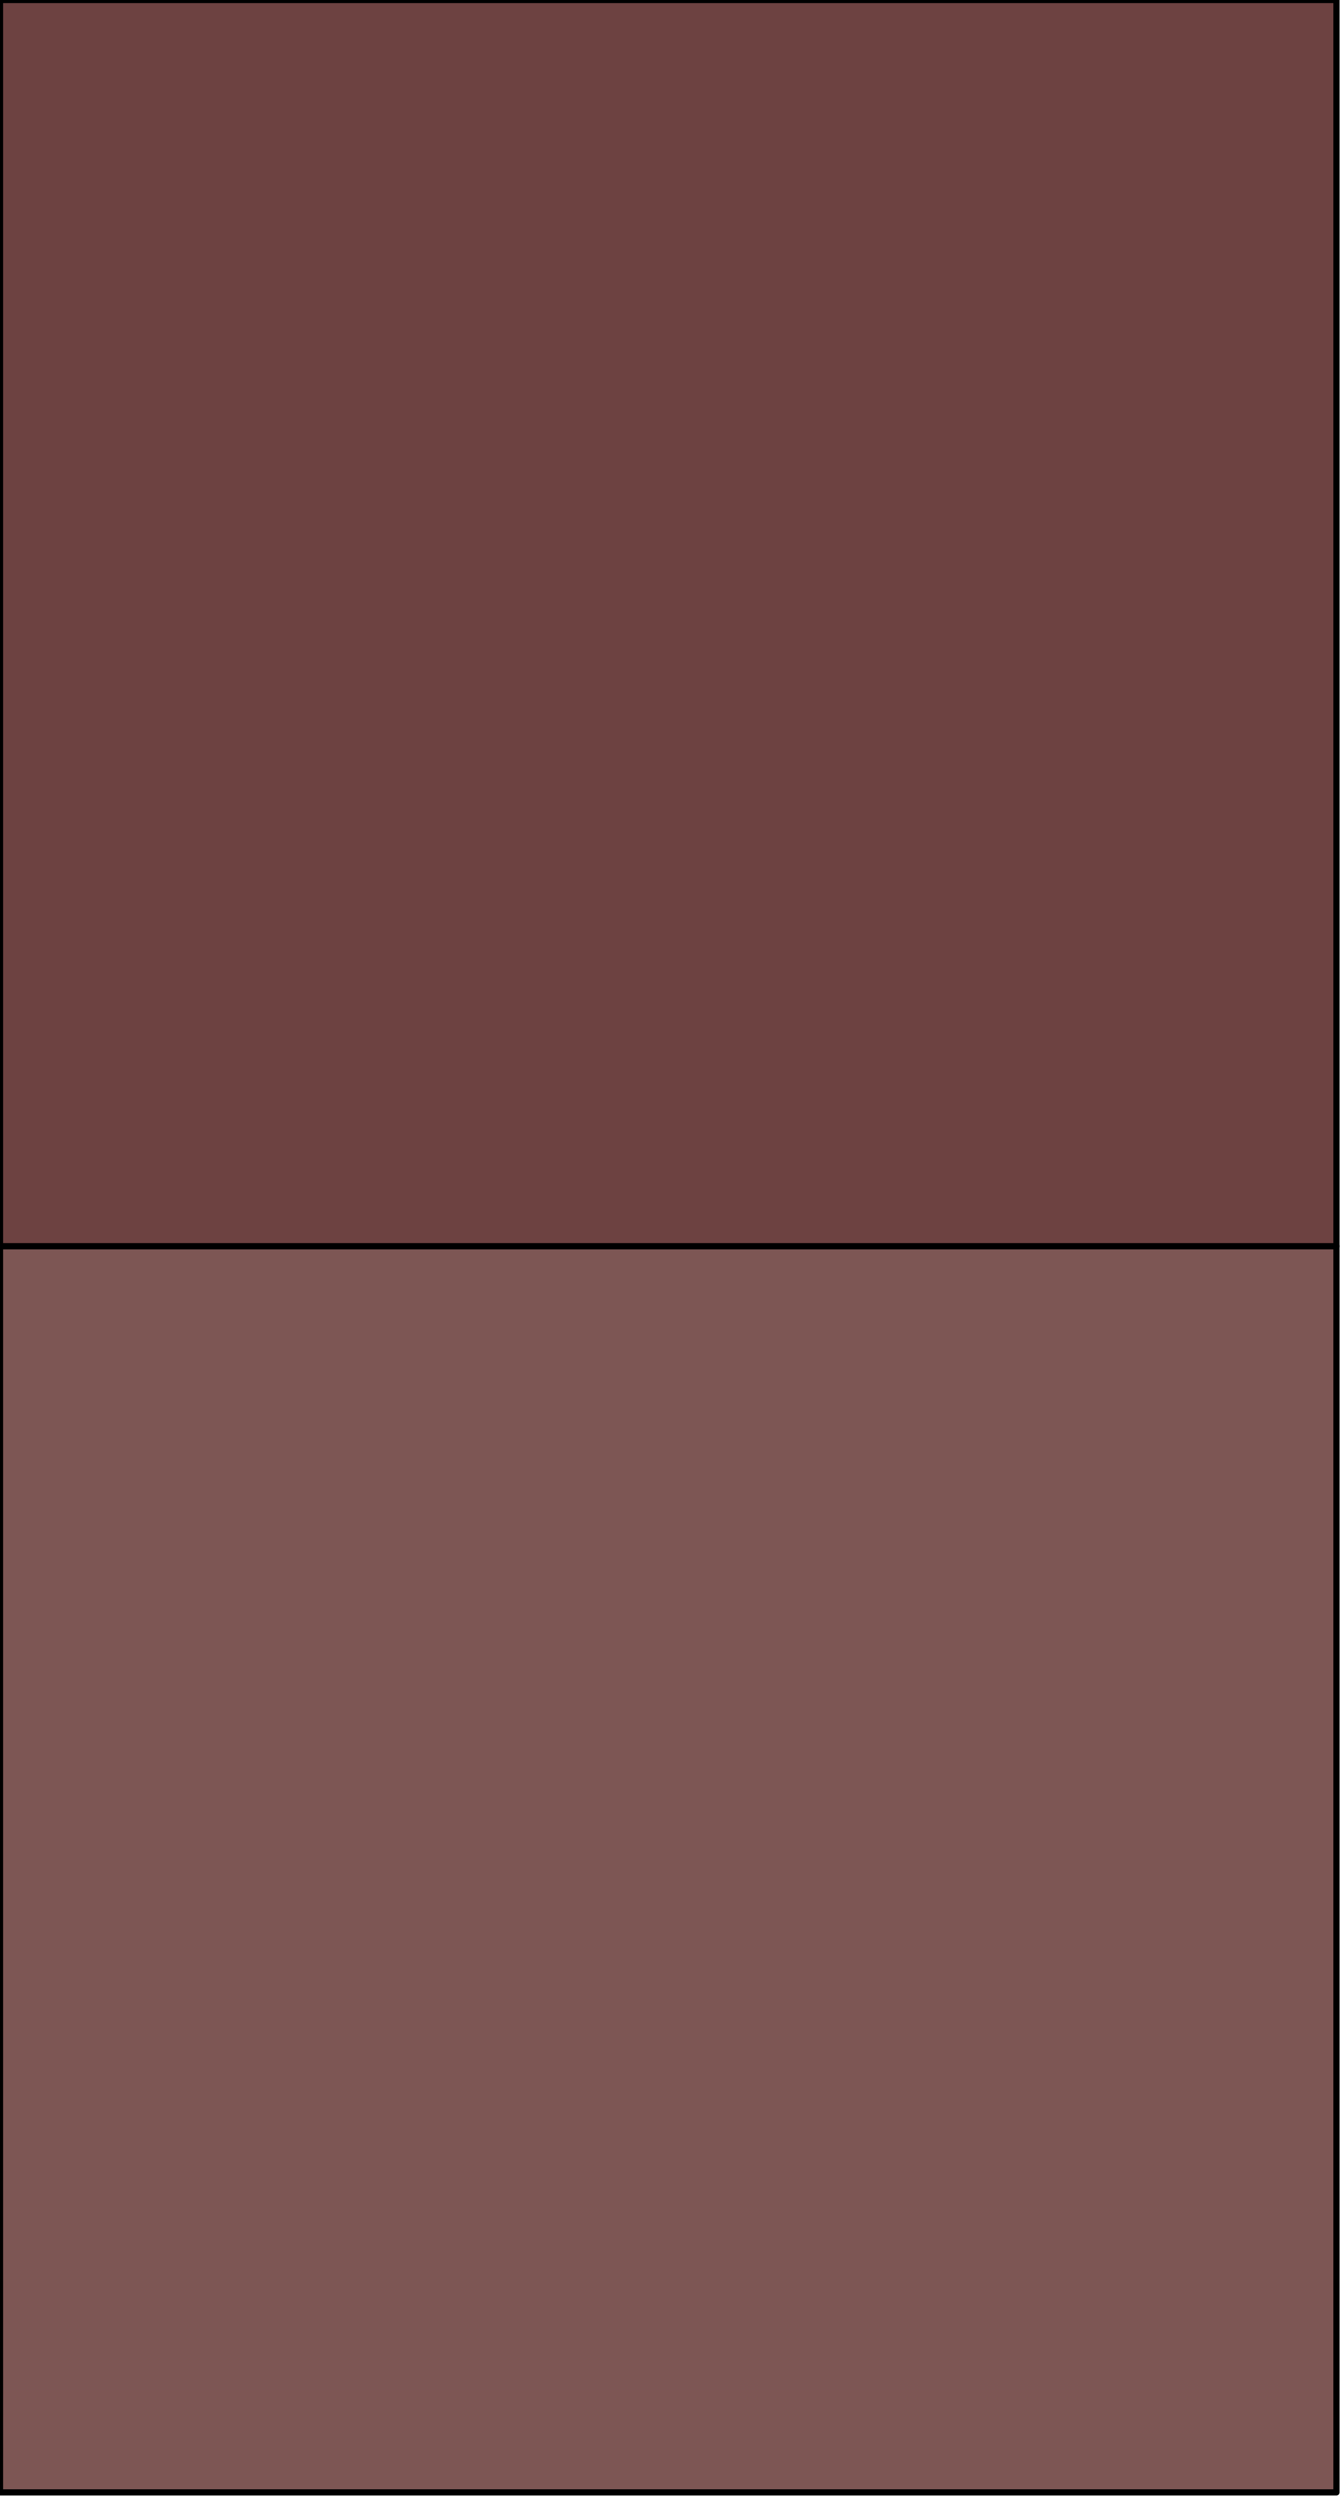 <?xml version="1.0" encoding="utf-8"?>
<!-- Generator: Adobe Illustrator 28.1.0, SVG Export Plug-In . SVG Version: 6.00 Build 0)  -->
<svg version="1.1" id="Layer_1" xmlns:v="https://vecta.io/nano"
	 xmlns="http://www.w3.org/2000/svg" xmlns:xlink="http://www.w3.org/1999/xlink" x="0px" y="0px" viewBox="0 0 17.8 33.1"
	 style="enable-background:new 0 0 17.8 33.1;" xml:space="preserve">
<style type="text/css">
	.st0{fill:#7D5654;stroke:#000000;stroke-width:8.200000e-02;stroke-linejoin:round;}
	.st1{fill:#6D4241;stroke:#000000;stroke-width:8.200000e-02;stroke-linejoin:round;}
</style>
<path class="st0" d="M0,16.5h17.7V33H0V16.5z"/>
<path class="st1" d="M0,0l17.7,0l0,16.5L0,16.5L0,0z"/>
</svg>
